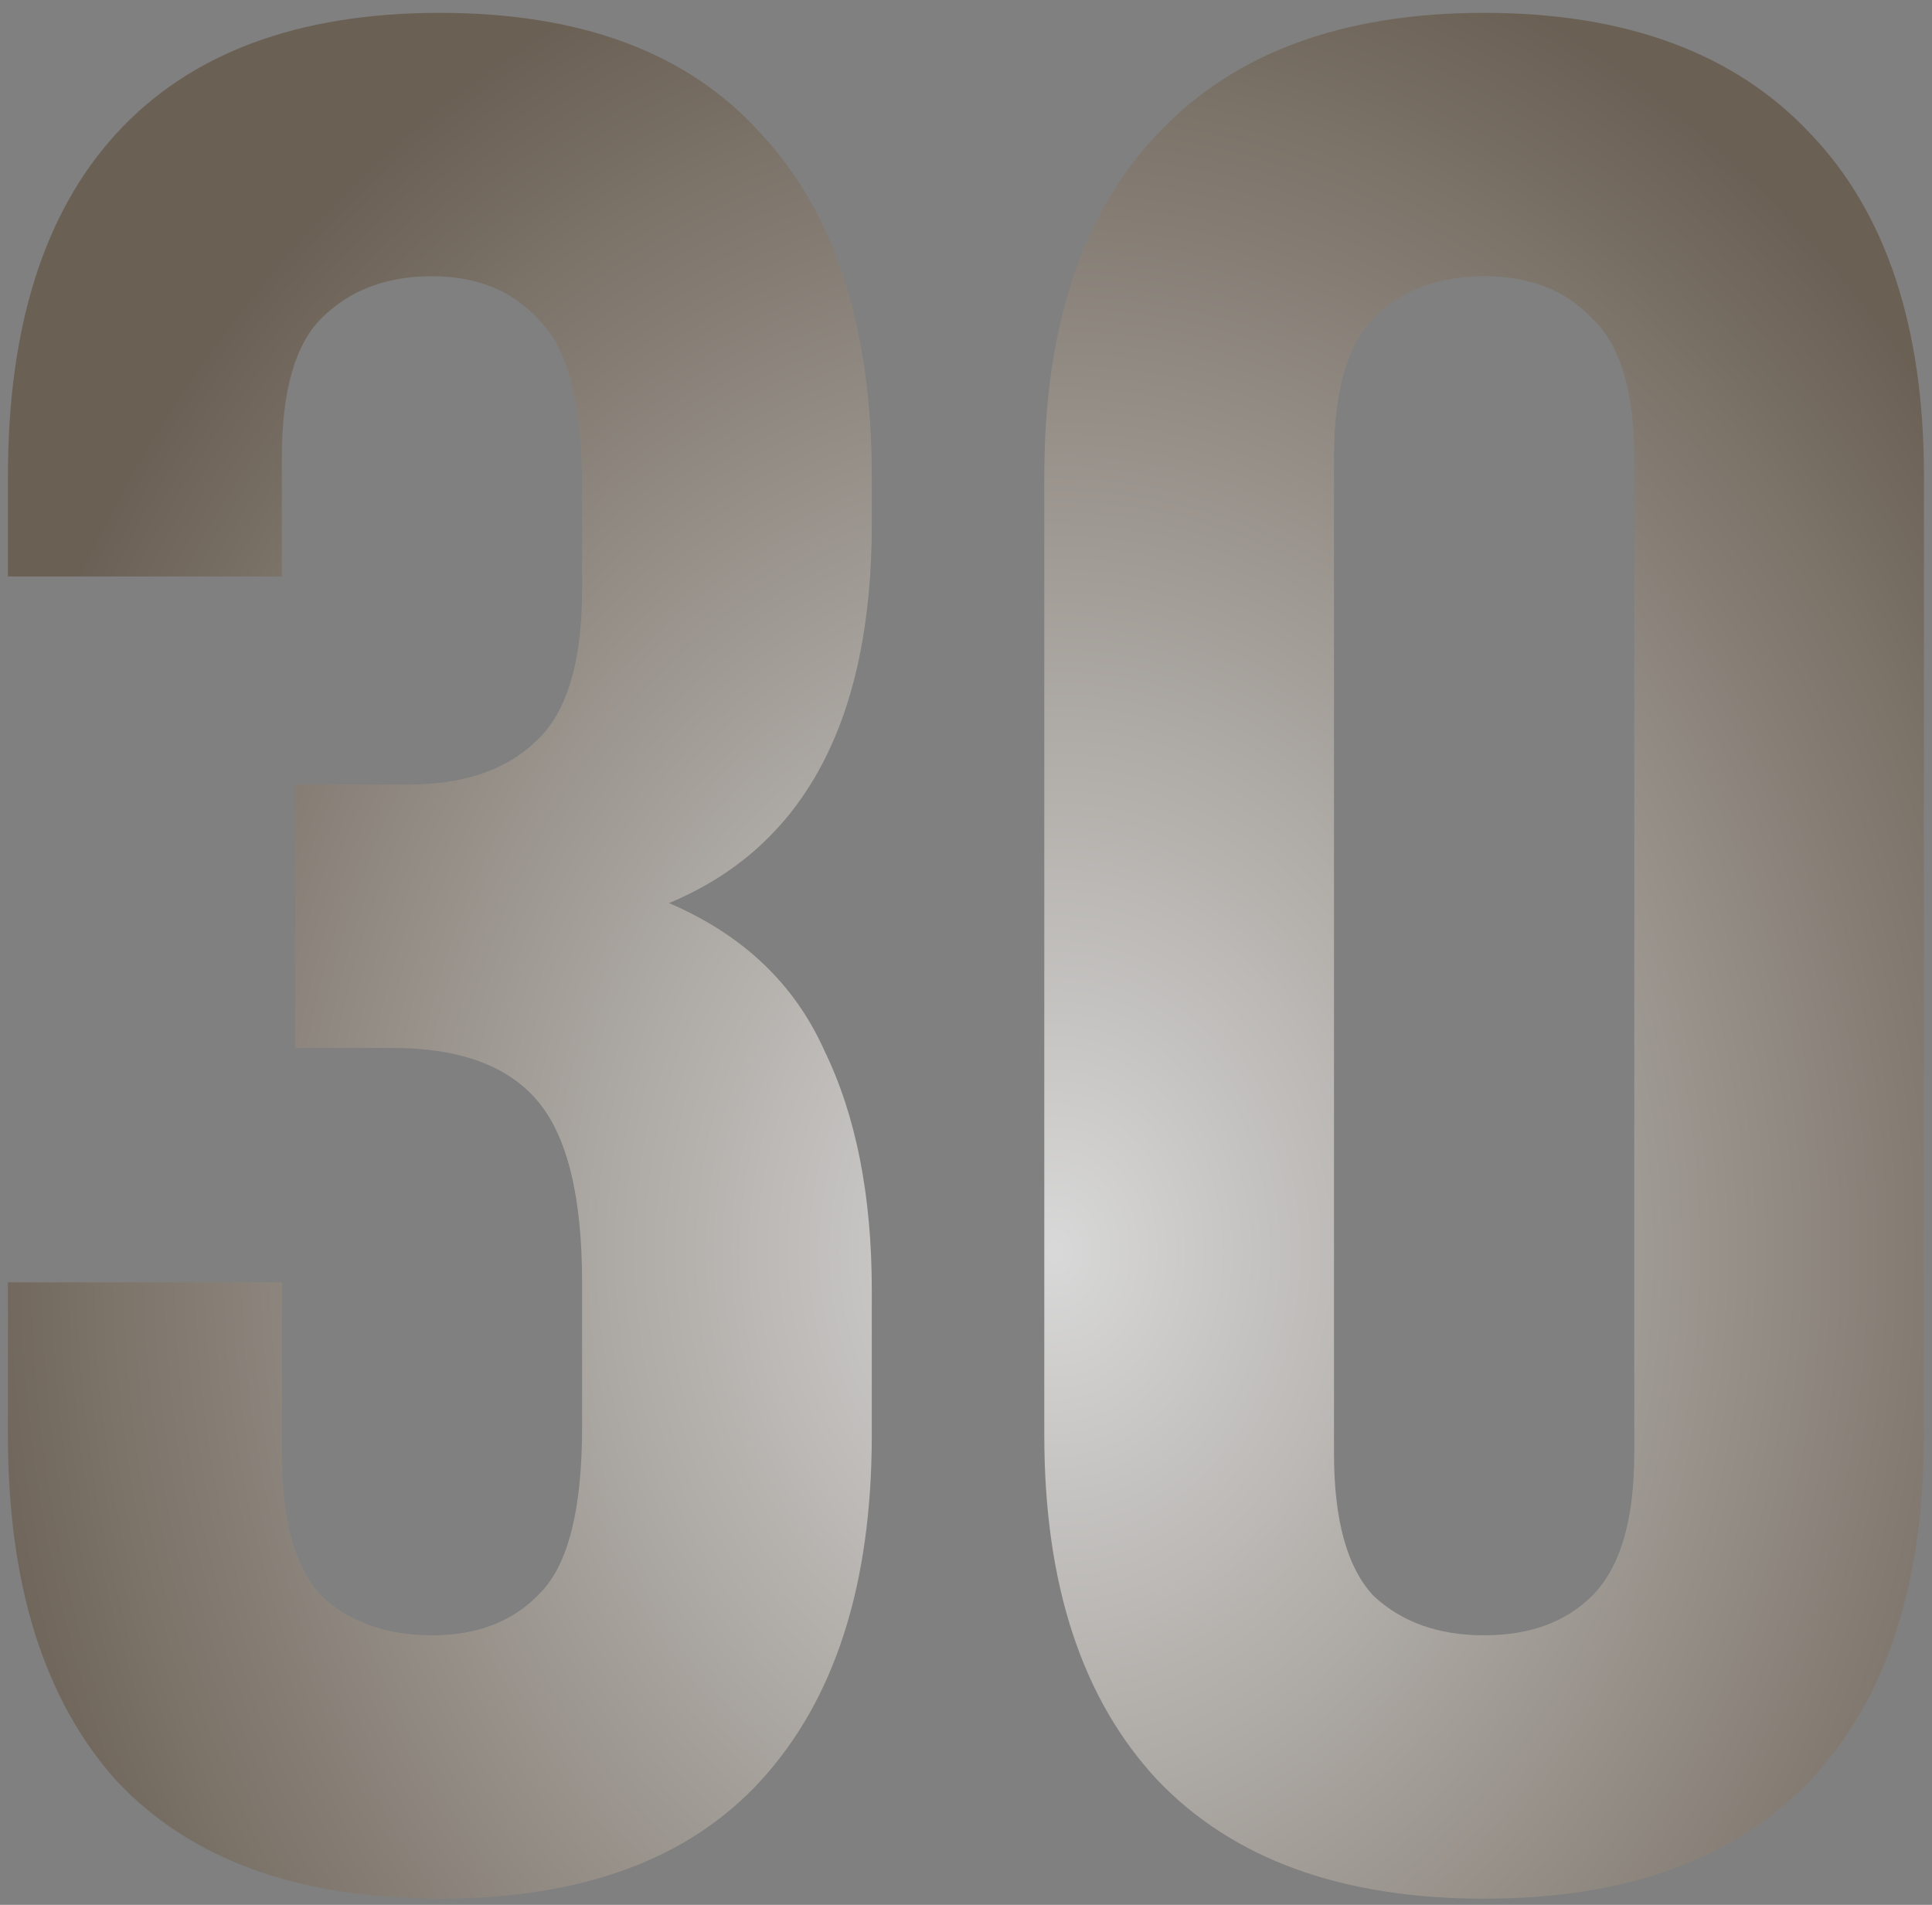<?xml version="1.0" encoding="UTF-8"?> <svg xmlns="http://www.w3.org/2000/svg" width="71" height="70" viewBox="0 0 71 70" fill="none"><rect x="0" y="0" width="71" height="70" fill="#808080" stroke="none"/><path d="M21.391 17.894C21.391 14.862 20.875 12.829 19.843 11.797C18.875 10.7 17.552 10.151 15.874 10.151C14.197 10.151 12.841 10.667 11.809 11.7C10.841 12.668 10.357 14.378 10.357 16.83V21.185H0.291V17.507C0.291 12.023 1.614 7.828 4.259 4.924C6.969 1.956 10.938 0.472 16.165 0.472C21.391 0.472 25.327 1.956 27.973 4.924C30.683 7.828 32.038 12.023 32.038 17.507V19.25C32.038 26.477 29.554 31.122 24.585 33.187C27.296 34.349 29.199 36.156 30.296 38.608C31.457 40.995 32.038 43.931 32.038 47.416V52.739C32.038 58.224 30.683 62.45 27.973 65.419C25.327 68.323 21.391 69.774 16.165 69.774C10.938 69.774 6.969 68.323 4.259 65.419C1.614 62.45 0.291 58.224 0.291 52.739V47.125H10.357V53.417C10.357 55.869 10.841 57.611 11.809 58.643C12.841 59.611 14.197 60.095 15.874 60.095C17.552 60.095 18.875 59.579 19.843 58.547C20.875 57.514 21.391 55.481 21.391 52.449V47.125C21.391 43.963 20.843 41.737 19.746 40.447C18.649 39.156 16.874 38.511 14.422 38.511H10.841V28.832H15.003C17.003 28.832 18.552 28.316 19.649 27.283C20.811 26.251 21.391 24.379 21.391 21.669V17.894ZM49.024 53.417C49.024 55.869 49.508 57.611 50.475 58.643C51.508 59.611 52.863 60.095 54.541 60.095C56.218 60.095 57.541 59.611 58.509 58.643C59.541 57.611 60.058 55.869 60.058 53.417V16.83C60.058 14.378 59.541 12.668 58.509 11.7C57.541 10.667 56.218 10.151 54.541 10.151C52.863 10.151 51.508 10.667 50.475 11.7C49.508 12.668 49.024 14.378 49.024 16.83V53.417ZM38.377 17.507C38.377 12.023 39.764 7.828 42.539 4.924C45.313 1.956 49.314 0.472 54.541 0.472C59.767 0.472 63.768 1.956 66.543 4.924C69.317 7.828 70.705 12.023 70.705 17.507V52.739C70.705 58.224 69.317 62.45 66.543 65.419C63.768 68.323 59.767 69.774 54.541 69.774C49.314 69.774 45.313 68.323 42.539 65.419C39.764 62.45 38.377 58.224 38.377 52.739V17.507Z" fill="url(#paint0_radial_152_84)" fill-opacity="0.7"></path><defs><radialGradient id="paint0_radial_152_84" cx="0" cy="0" r="1" gradientUnits="userSpaceOnUse" gradientTransform="translate(38.794 45.921) rotate(90) scale(49.921 41.794)"><stop stop-color="white"></stop><stop offset="1" stop-color="#625342"></stop></radialGradient></defs></svg> 